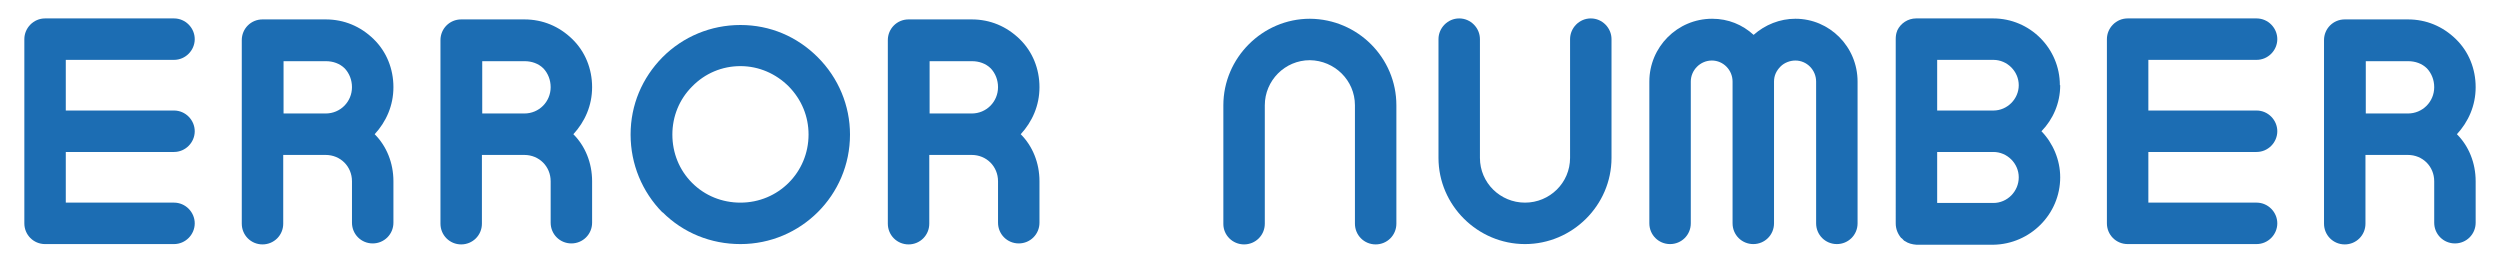 <svg xmlns="http://www.w3.org/2000/svg" width="76" height="8" viewBox="0 0 76 8">
    <path d="M2,1.82v1.54h3.29c.35,0,.63.29.63.63s-.28.63-.63.63H2v1.54h3.29c.35,0,.63.29.63.63s-.28.63-.63.63H1.37c-.35,0-.63-.28-.63-.63V1.19c0-.34.28-.63.63-.63h3.92c.35,0,.63.29.63.63s-.28.63-.63.63H2Z" style="fill:#1c6db3;stroke-width:0px"/>
    <path d="M7.35,6.79V1.22c0-.35.28-.63.63-.63h1.92c.56,0,1.06.21,1.46.6.39.38.6.9.6,1.46s-.22,1.05-.57,1.43c.36.36.57.87.57,1.43v1.26c0,.35-.28.63-.63.63s-.63-.28-.63-.63v-1.26c0-.45-.35-.8-.8-.8h-1.29v2.09c0,.35-.28.63-.63.63s-.63-.28-.63-.63ZM8.61,3.45h1.29c.45,0,.8-.36.8-.8,0-.22-.08-.42-.22-.57-.15-.15-.36-.22-.57-.22h-1.29v1.6Z" style="fill:#1c6db3;stroke-width:0px"/>
    <path d="M13.39,6.79V1.22c0-.35.28-.63.63-.63h1.92c.56,0,1.06.21,1.46.6.39.38.6.9.6,1.46s-.22,1.05-.57,1.43c.36.36.57.87.57,1.43v1.26c0,.35-.28.63-.63.63s-.63-.28-.63-.63v-1.26c0-.45-.35-.8-.8-.8h-1.29v2.09c0,.35-.28.63-.63.63s-.63-.28-.63-.63ZM14.65,3.45h1.29c.45,0,.8-.36.8-.8,0-.22-.08-.42-.22-.57-.15-.15-.36-.22-.57-.22h-1.29v1.6Z" style="fill:#1c6db3;stroke-width:0px"/>
    <path d="M20.14,6.46c-.62-.63-.97-1.47-.97-2.37s.35-1.72.97-2.35c.63-.63,1.47-.98,2.37-.98s1.72.35,2.35.98c.63.63.98,1.47.98,2.35,0,1.85-1.5,3.33-3.33,3.33-.9,0-1.74-.34-2.37-.97ZM20.44,4.09c0,.56.21,1.08.6,1.47.39.39.91.6,1.47.6,1.15,0,2.07-.92,2.07-2.07,0-.55-.21-1.06-.6-1.46-.39-.39-.91-.62-1.47-.62s-1.08.22-1.47.62c-.39.39-.6.91-.6,1.46Z" style="fill:#1c6db3;stroke-width:0px"/>
    <path d="M26.99,6.79V1.22c0-.35.28-.63.63-.63h1.92c.56,0,1.06.21,1.46.6.39.38.6.9.6,1.46s-.22,1.05-.57,1.43c.36.36.57.87.57,1.43v1.26c0,.35-.28.63-.63.63s-.63-.28-.63-.63v-1.26c0-.45-.35-.8-.8-.8h-1.29v2.09c0,.35-.28.63-.63.63s-.63-.28-.63-.63ZM28.25,3.45h1.29c.45,0,.8-.36.8-.8,0-.22-.08-.42-.22-.57-.15-.15-.36-.22-.57-.22h-1.29v1.6Z" style="fill:#1c6db3;stroke-width:0px"/>
    <path d="M37.19,6.81v-3.61c0-1.44,1.19-2.63,2.63-2.63,1.46.01,2.63,1.19,2.63,2.63v3.6c0,.35-.28.63-.63.63s-.63-.28-.63-.63v-3.6c0-.76-.62-1.36-1.37-1.37-.76,0-1.37.62-1.37,1.37v3.6c0,.35-.28.63-.63.63s-.63-.28-.63-.62Z" style="fill:#1c6db3;stroke-width:0px"/>
    <path d="M43.73,4.81V1.19c0-.34.28-.63.63-.63s.63.29.63.63v3.61c0,.76.62,1.36,1.37,1.36s1.37-.6,1.37-1.36V1.19c0-.34.28-.63.63-.63s.63.29.63.63v3.61c0,1.44-1.19,2.62-2.63,2.62s-2.63-1.18-2.63-2.62Z" style="fill:#1c6db3;stroke-width:0px"/>
    <path d="M50.14,6.79V2.48c0-1.05.85-1.91,1.91-1.91.49,0,.92.18,1.26.49.35-.31.8-.49,1.27-.49,1.04,0,1.89.85,1.89,1.91v4.31c0,.35-.28.63-.63.63s-.63-.28-.63-.63V2.48c0-.35-.28-.64-.63-.64-.17,0-.34.07-.45.18-.13.13-.2.28-.2.46v4.31c0,.35-.28.63-.63.63s-.63-.28-.63-.63V2.48c0-.35-.28-.64-.63-.64s-.64.29-.64.64v4.31c0,.35-.28.63-.63.63s-.63-.28-.63-.63Z" style="fill:#1c6db3;stroke-width:0px"/>
    <path d="M62.63,2.59c0,.55-.22,1.04-.57,1.4.35.36.57.87.57,1.4,0,1.12-.91,2.03-2.03,2.05h-2.34c-.13-.01-.25-.04-.35-.11-.03-.01-.04-.03-.07-.06,0,0-.01-.01-.03-.03h-.01c-.11-.13-.17-.28-.17-.45V1.19c0-.08.01-.17.04-.24h0s.01-.03.01-.03c.1-.21.32-.36.57-.36h2.34c1.12,0,2.03.91,2.03,2.03ZM61.37,2.59c0-.42-.35-.77-.77-.77h-1.71v1.54h1.71c.42,0,.77-.35.77-.77ZM61.37,5.39c0-.42-.35-.77-.77-.77h-1.71v1.55h1.71c.42,0,.77-.35.77-.78Z" style="fill:#1c6db3;stroke-width:0px"/>
    <path d="M65.31,1.82v1.54h3.29c.35,0,.63.29.63.63s-.28.63-.63.63h-3.29v1.54h3.29c.35,0,.63.29.63.63s-.28.63-.63.63h-3.92c-.35,0-.63-.28-.63-.63V1.19c0-.34.28-.63.63-.63h3.92c.35,0,.63.29.63.63s-.28.63-.63.63h-3.29Z" style="fill:#1c6db3;stroke-width:0px"/>
    <path d="M70.65,6.79V1.22c0-.35.28-.63.63-.63h1.92c.56,0,1.06.21,1.46.6.39.38.6.9.6,1.46s-.22,1.05-.57,1.43c.36.36.57.87.57,1.43v1.26c0,.35-.28.63-.63.63s-.63-.28-.63-.63v-1.26c0-.45-.35-.8-.8-.8h-1.29v2.09c0,.35-.28.63-.63.63s-.63-.28-.63-.63ZM71.91,3.45h1.29c.45,0,.8-.36.8-.8,0-.22-.08-.42-.22-.57-.15-.15-.36-.22-.57-.22h-1.29v1.6Z" style="fill:#1c6db3;stroke-width:0px"/>
    <rect width="76" height="8" style="fill:none;stroke-width:0px"/>
</svg>
